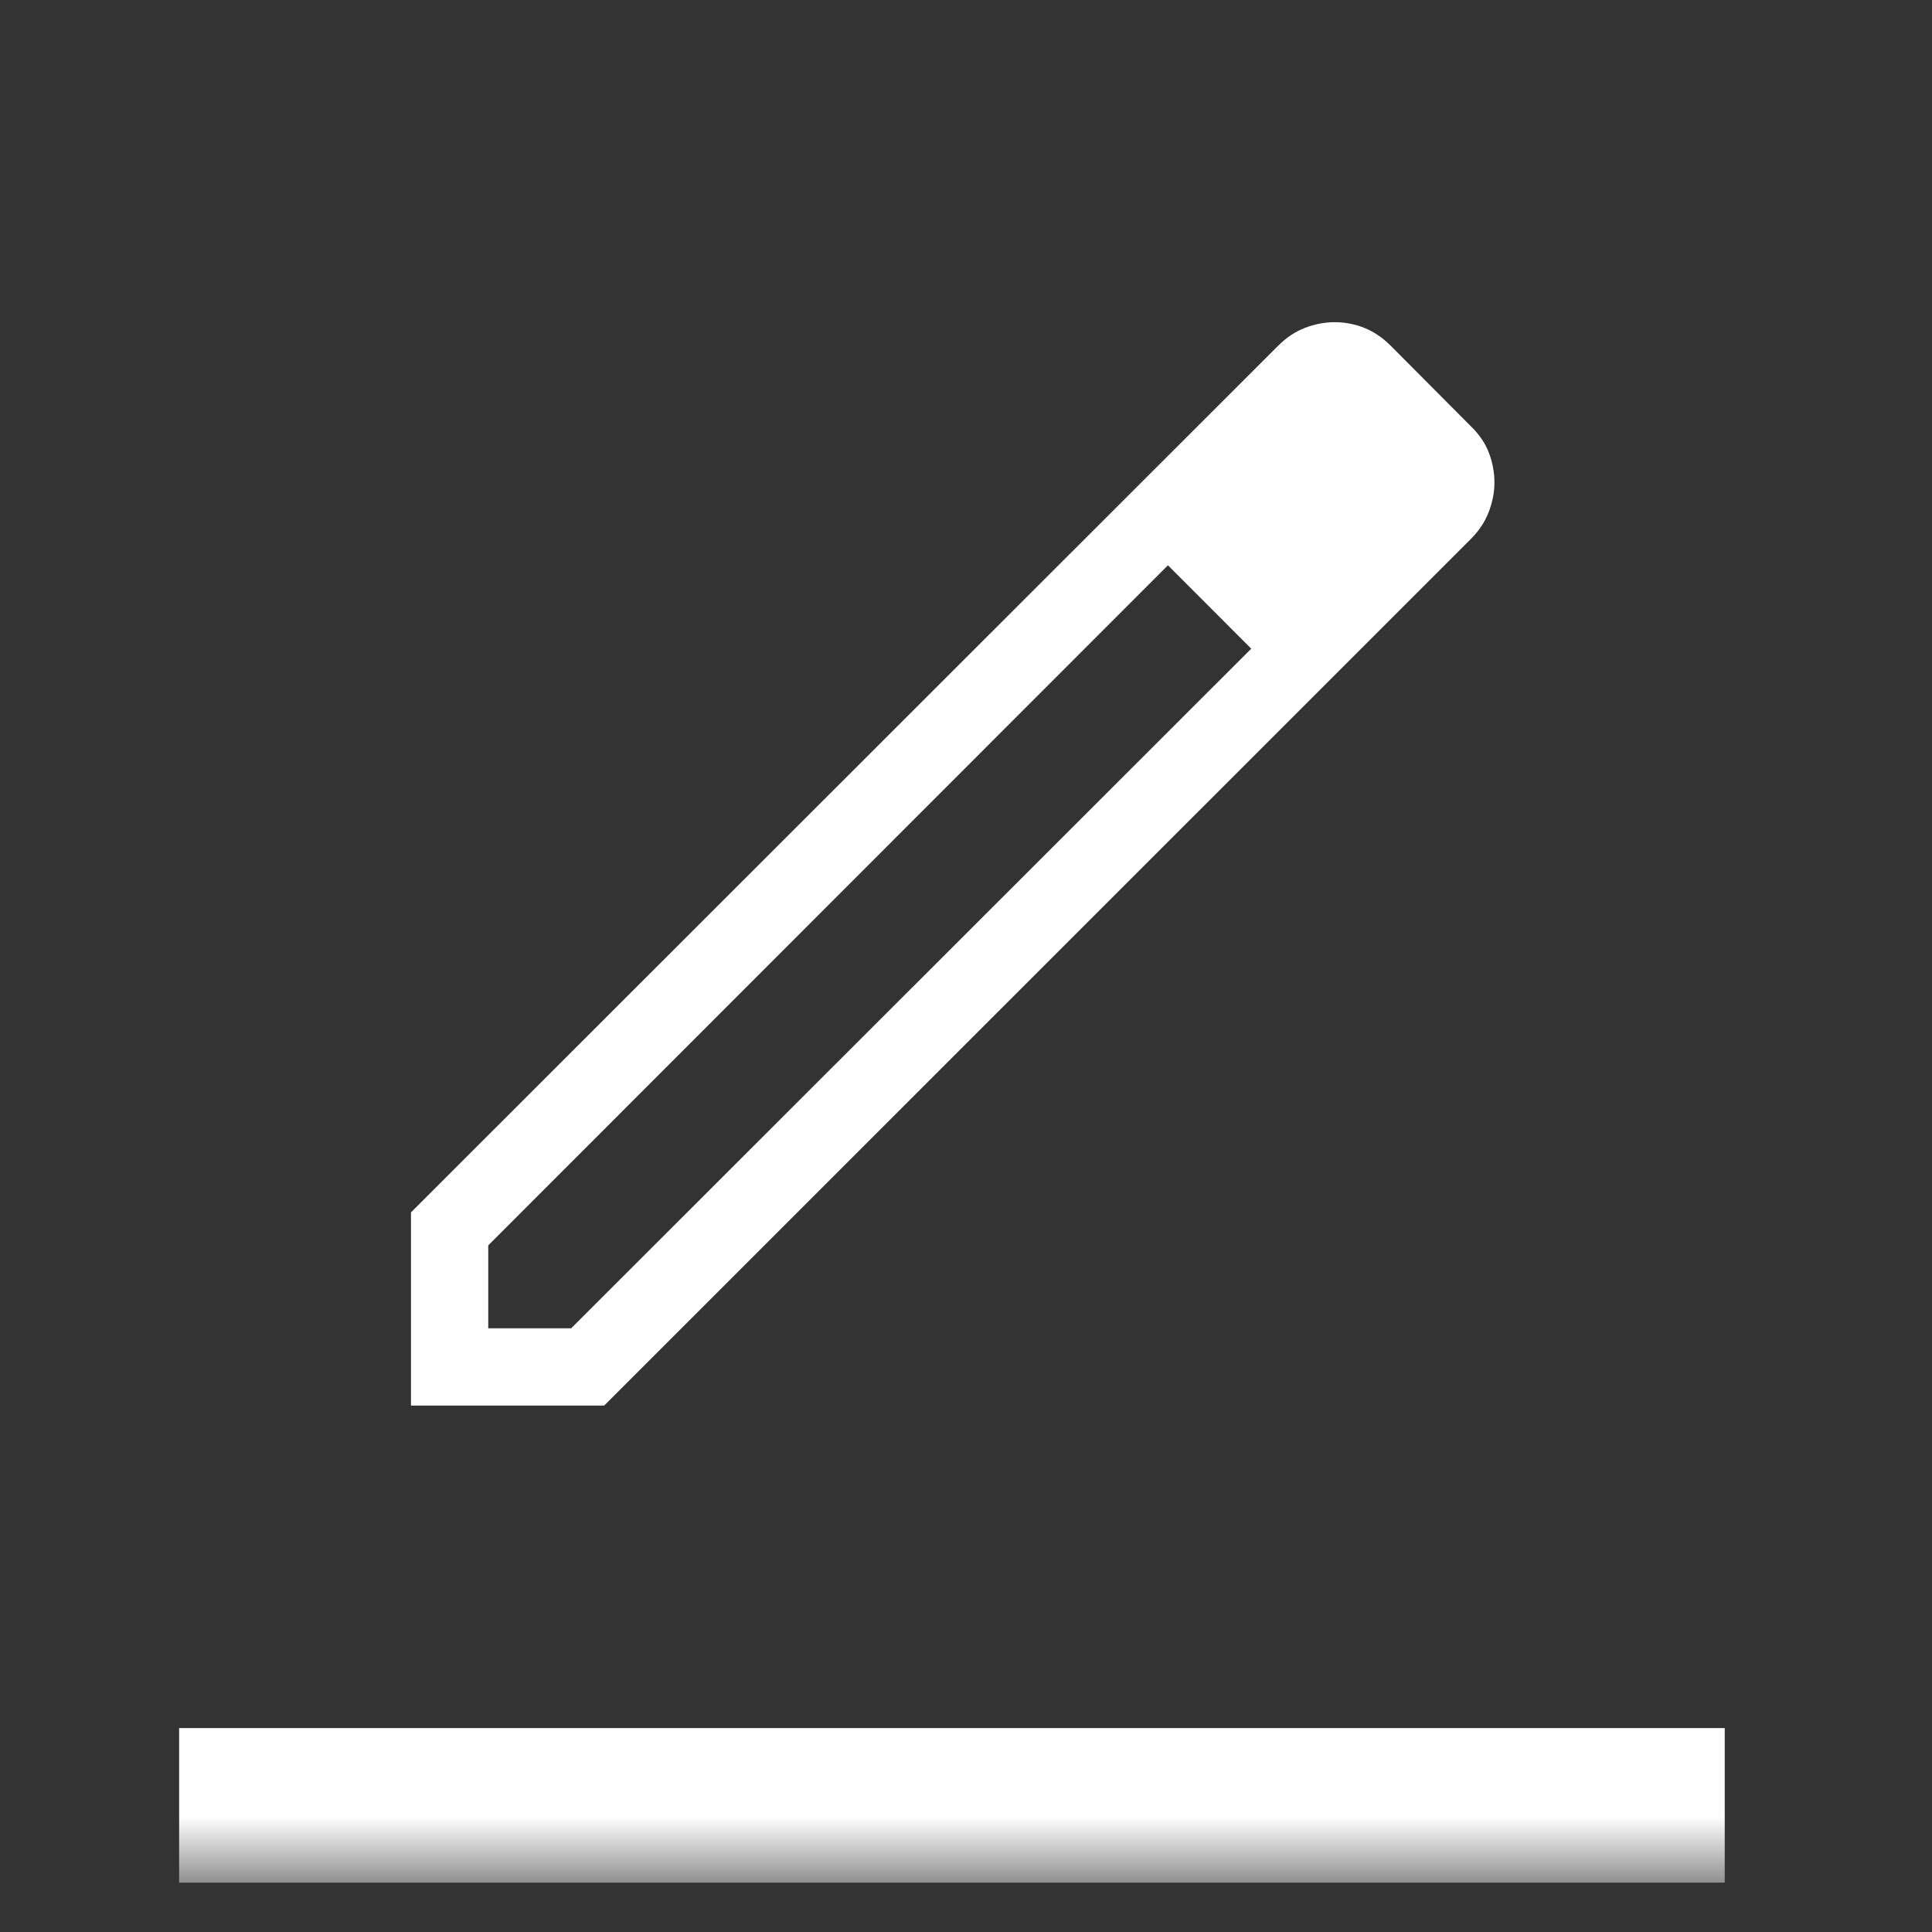 <?xml version="1.0" encoding="UTF-8"?> <svg xmlns="http://www.w3.org/2000/svg" width="25" height="25" viewBox="0 0 25 25" fill="none"><rect x="0" y="0" width="25" height="25" fill="#333333" stroke="none"/> <mask id="mask0_81_125" style="mask-type:alpha" maskUnits="userSpaceOnUse" x="0" y="0" width="25" height="25"> <rect x="0.318" y="0.362" width="24" height="24" fill="#D9D9D9"></rect> </mask> <g mask="url(#mask0_81_125)"> <path d="M2.318 24.361V22.361H22.318V24.361H2.318ZM6.318 17.188H7.391L16.191 8.394L15.659 7.842L15.113 7.315L6.318 16.115V17.188ZM5.318 18.188V15.688L16.538 4.475C16.644 4.369 16.76 4.291 16.887 4.242C17.013 4.194 17.142 4.169 17.273 4.169C17.404 4.169 17.53 4.194 17.653 4.242C17.776 4.291 17.893 4.37 18.003 4.481L19.032 5.515C19.142 5.622 19.221 5.737 19.267 5.861C19.314 5.985 19.338 6.113 19.338 6.245C19.338 6.369 19.313 6.495 19.265 6.623C19.216 6.752 19.138 6.869 19.032 6.975L7.818 18.188H5.318ZM16.191 8.394L15.659 7.842L15.113 7.315L16.191 8.394Z" fill="white"></path> </g> </svg> 
